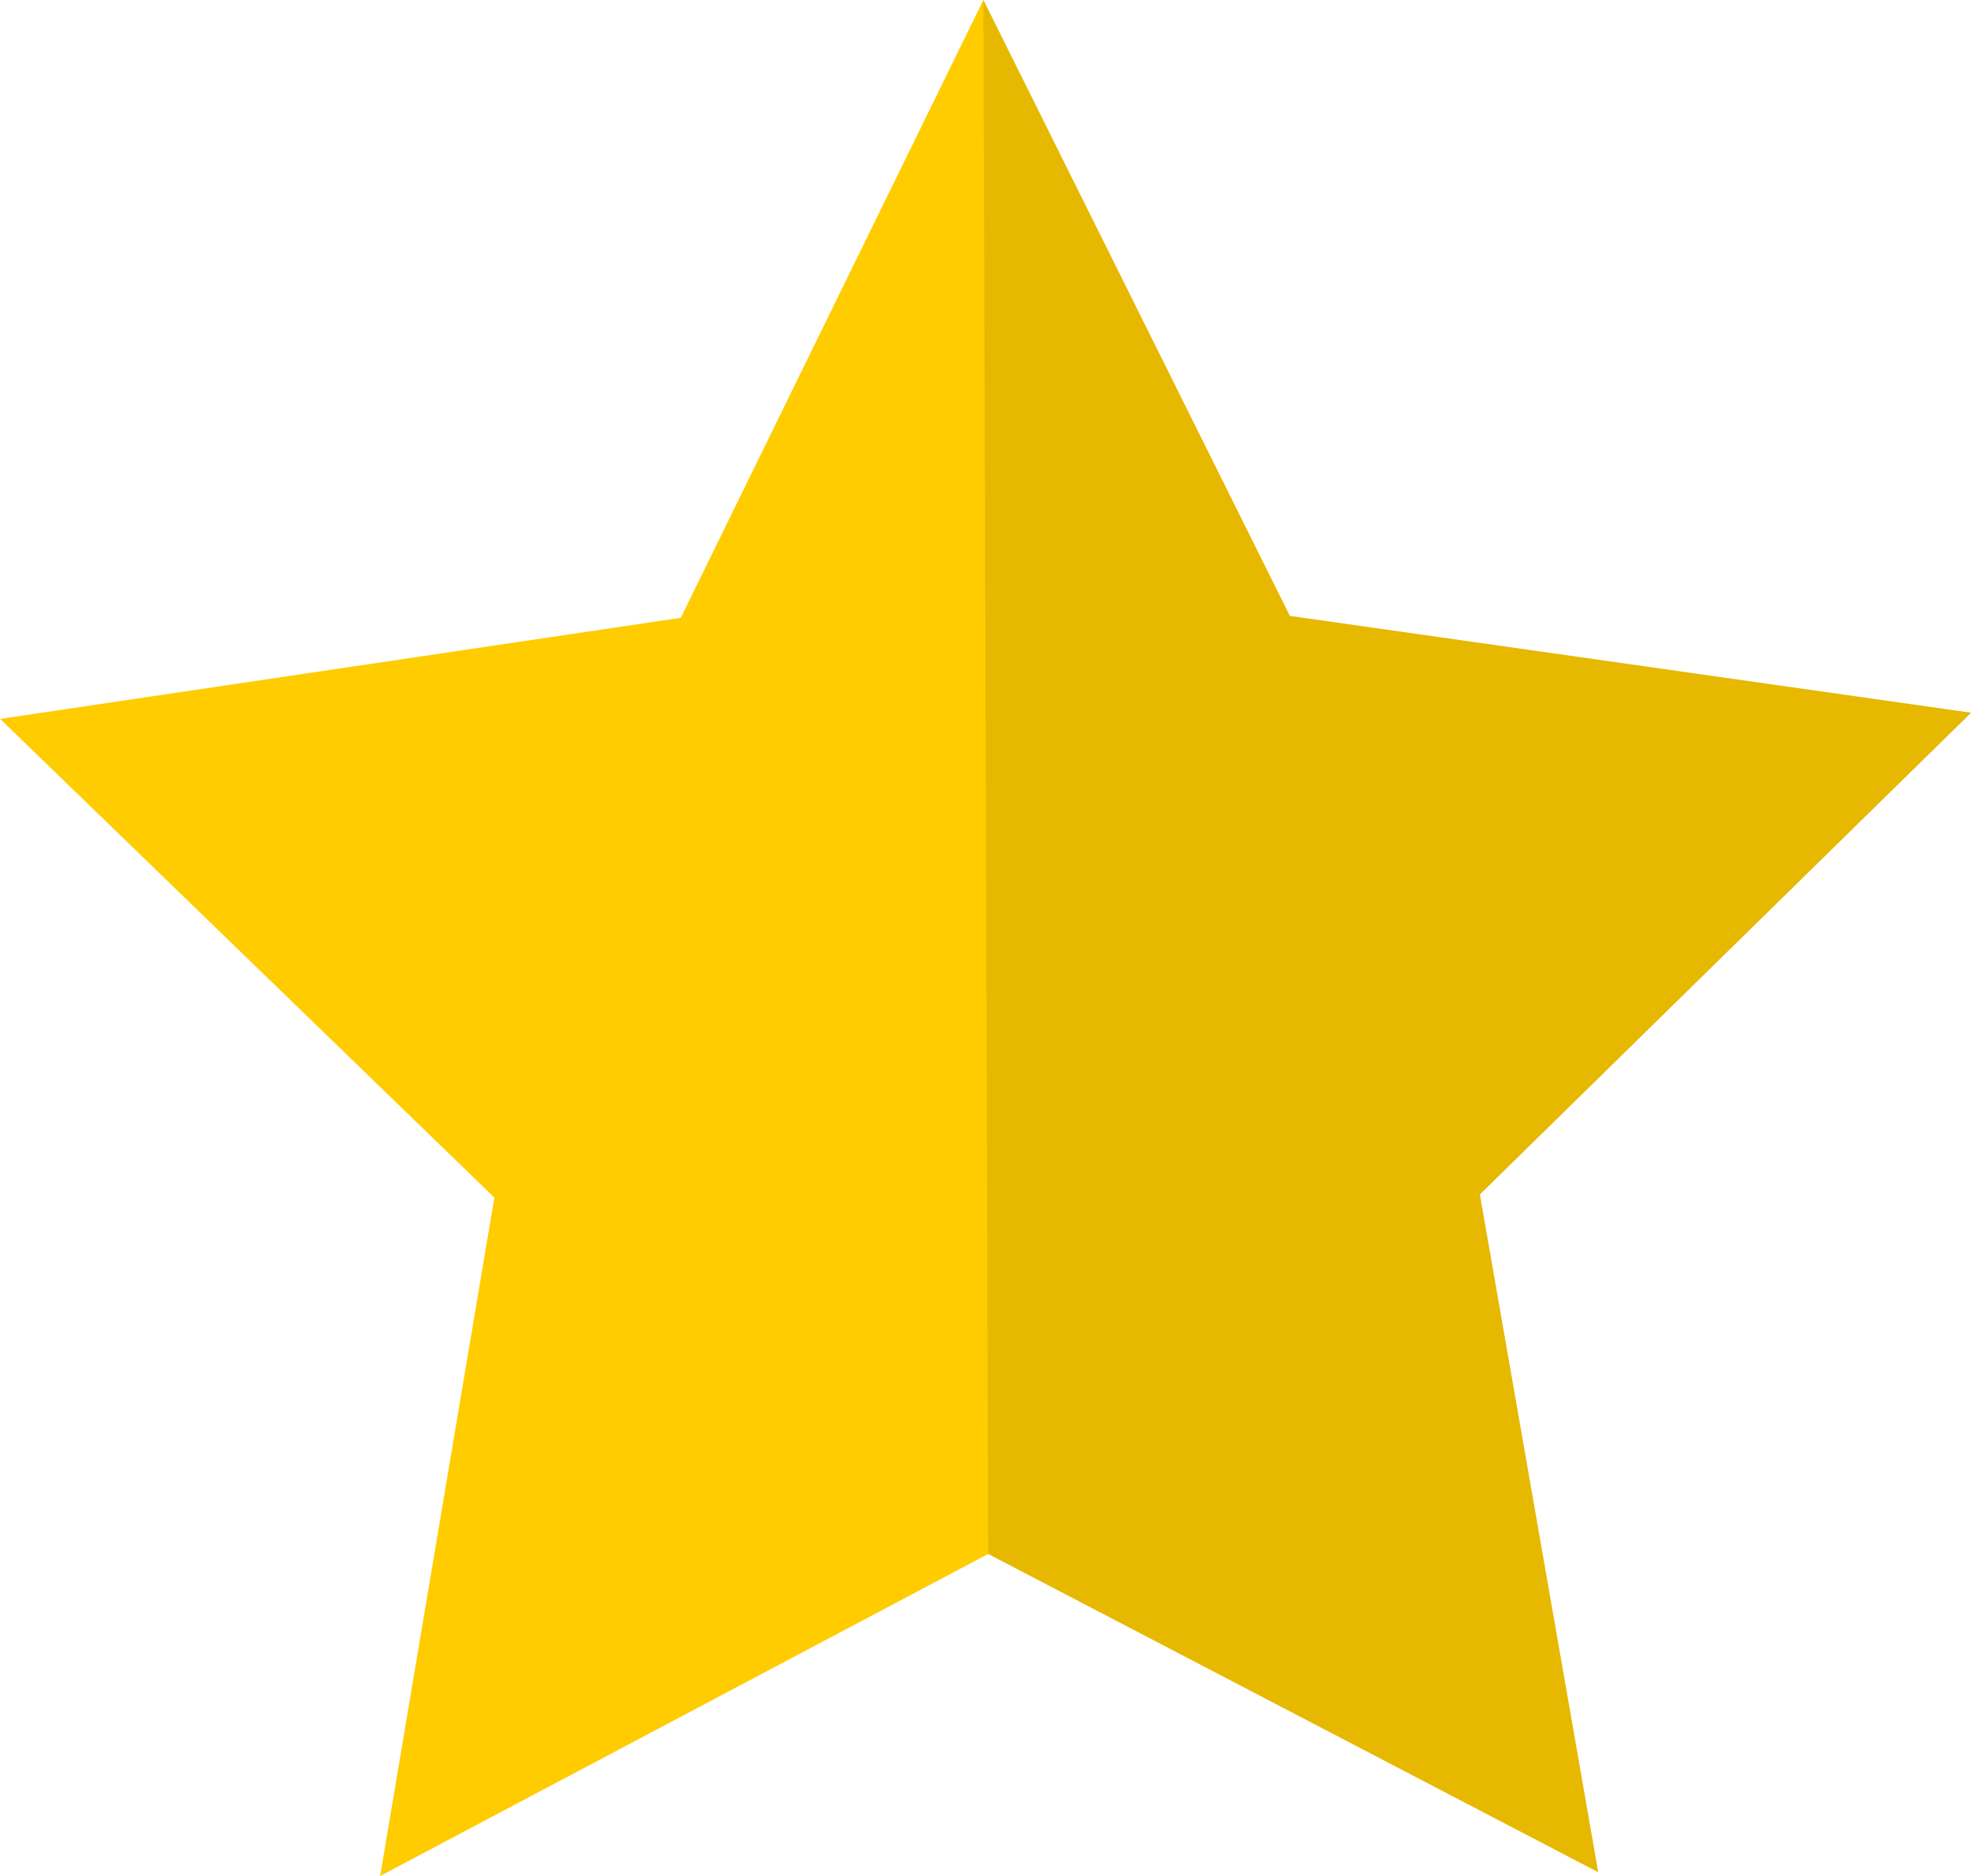 <?xml version="1.0" encoding="UTF-8" standalone="no"?>
<svg
   xmlns:dc="http://purl.org/dc/elements/1.1/"
   xmlns:cc="http://creativecommons.org/ns#"
   xmlns:rdf="http://www.w3.org/1999/02/22-rdf-syntax-ns#"
   xmlns:svg="http://www.w3.org/2000/svg"
   xmlns="http://www.w3.org/2000/svg"
   xmlns:sodipodi="http://sodipodi.sourceforge.net/DTD/sodipodi-0.dtd"
   xmlns:inkscape="http://www.inkscape.org/namespaces/inkscape"
   width="32.872mm"
   height="31.295mm"
   version="1.1"
   viewBox="0 0 32.872 31.295"
   id="svg4"
   sodipodi:docname="star.svg"
   inkscape:version="0.92.2 (unknown)">
  <defs
     id="defs8" />
  <sodipodi:namedview
     pagecolor="#ffffff"
     bordercolor="#666666"
     borderopacity="1"
     objecttolerance="10"
     gridtolerance="10"
     guidetolerance="10"
     inkscape:pageopacity="0"
     inkscape:pageshadow="2"
     inkscape:window-width="1920"
     inkscape:window-height="1030"
     id="namedview6"
     showgrid="false"
     inkscape:zoom="2.821724"
     inkscape:cx="39.175318"
     inkscape:cy="26.279833"
     inkscape:window-x="0"
     inkscape:window-y="0"
     inkscape:window-maximized="1"
     inkscape:current-layer="svg4" />
  <path
     d="m26.655 31.231-10.174-5.309-10.141 5.372 1.905-11.317-8.243-7.985 11.352-1.686 5.047-10.307 5.111 10.275l11.362 1.615-8.193 8.036z"
     fill="#fc0"
     id="path2" />
  <path
     style="fill:#000000;fill-rule:evenodd;stroke:none;stroke-width:0.265px;stroke-linecap:butt;stroke-linejoin:miter;stroke-opacity:1;opacity:0.1"
     d="M 16.481,25.922 16.401,-3e-4 l 5.111,10.275 11.362,1.615 -8.193,8.036 1.974,11.305 z"
     id="path817"
     inkscape:connector-curvature="0" />
</svg>
